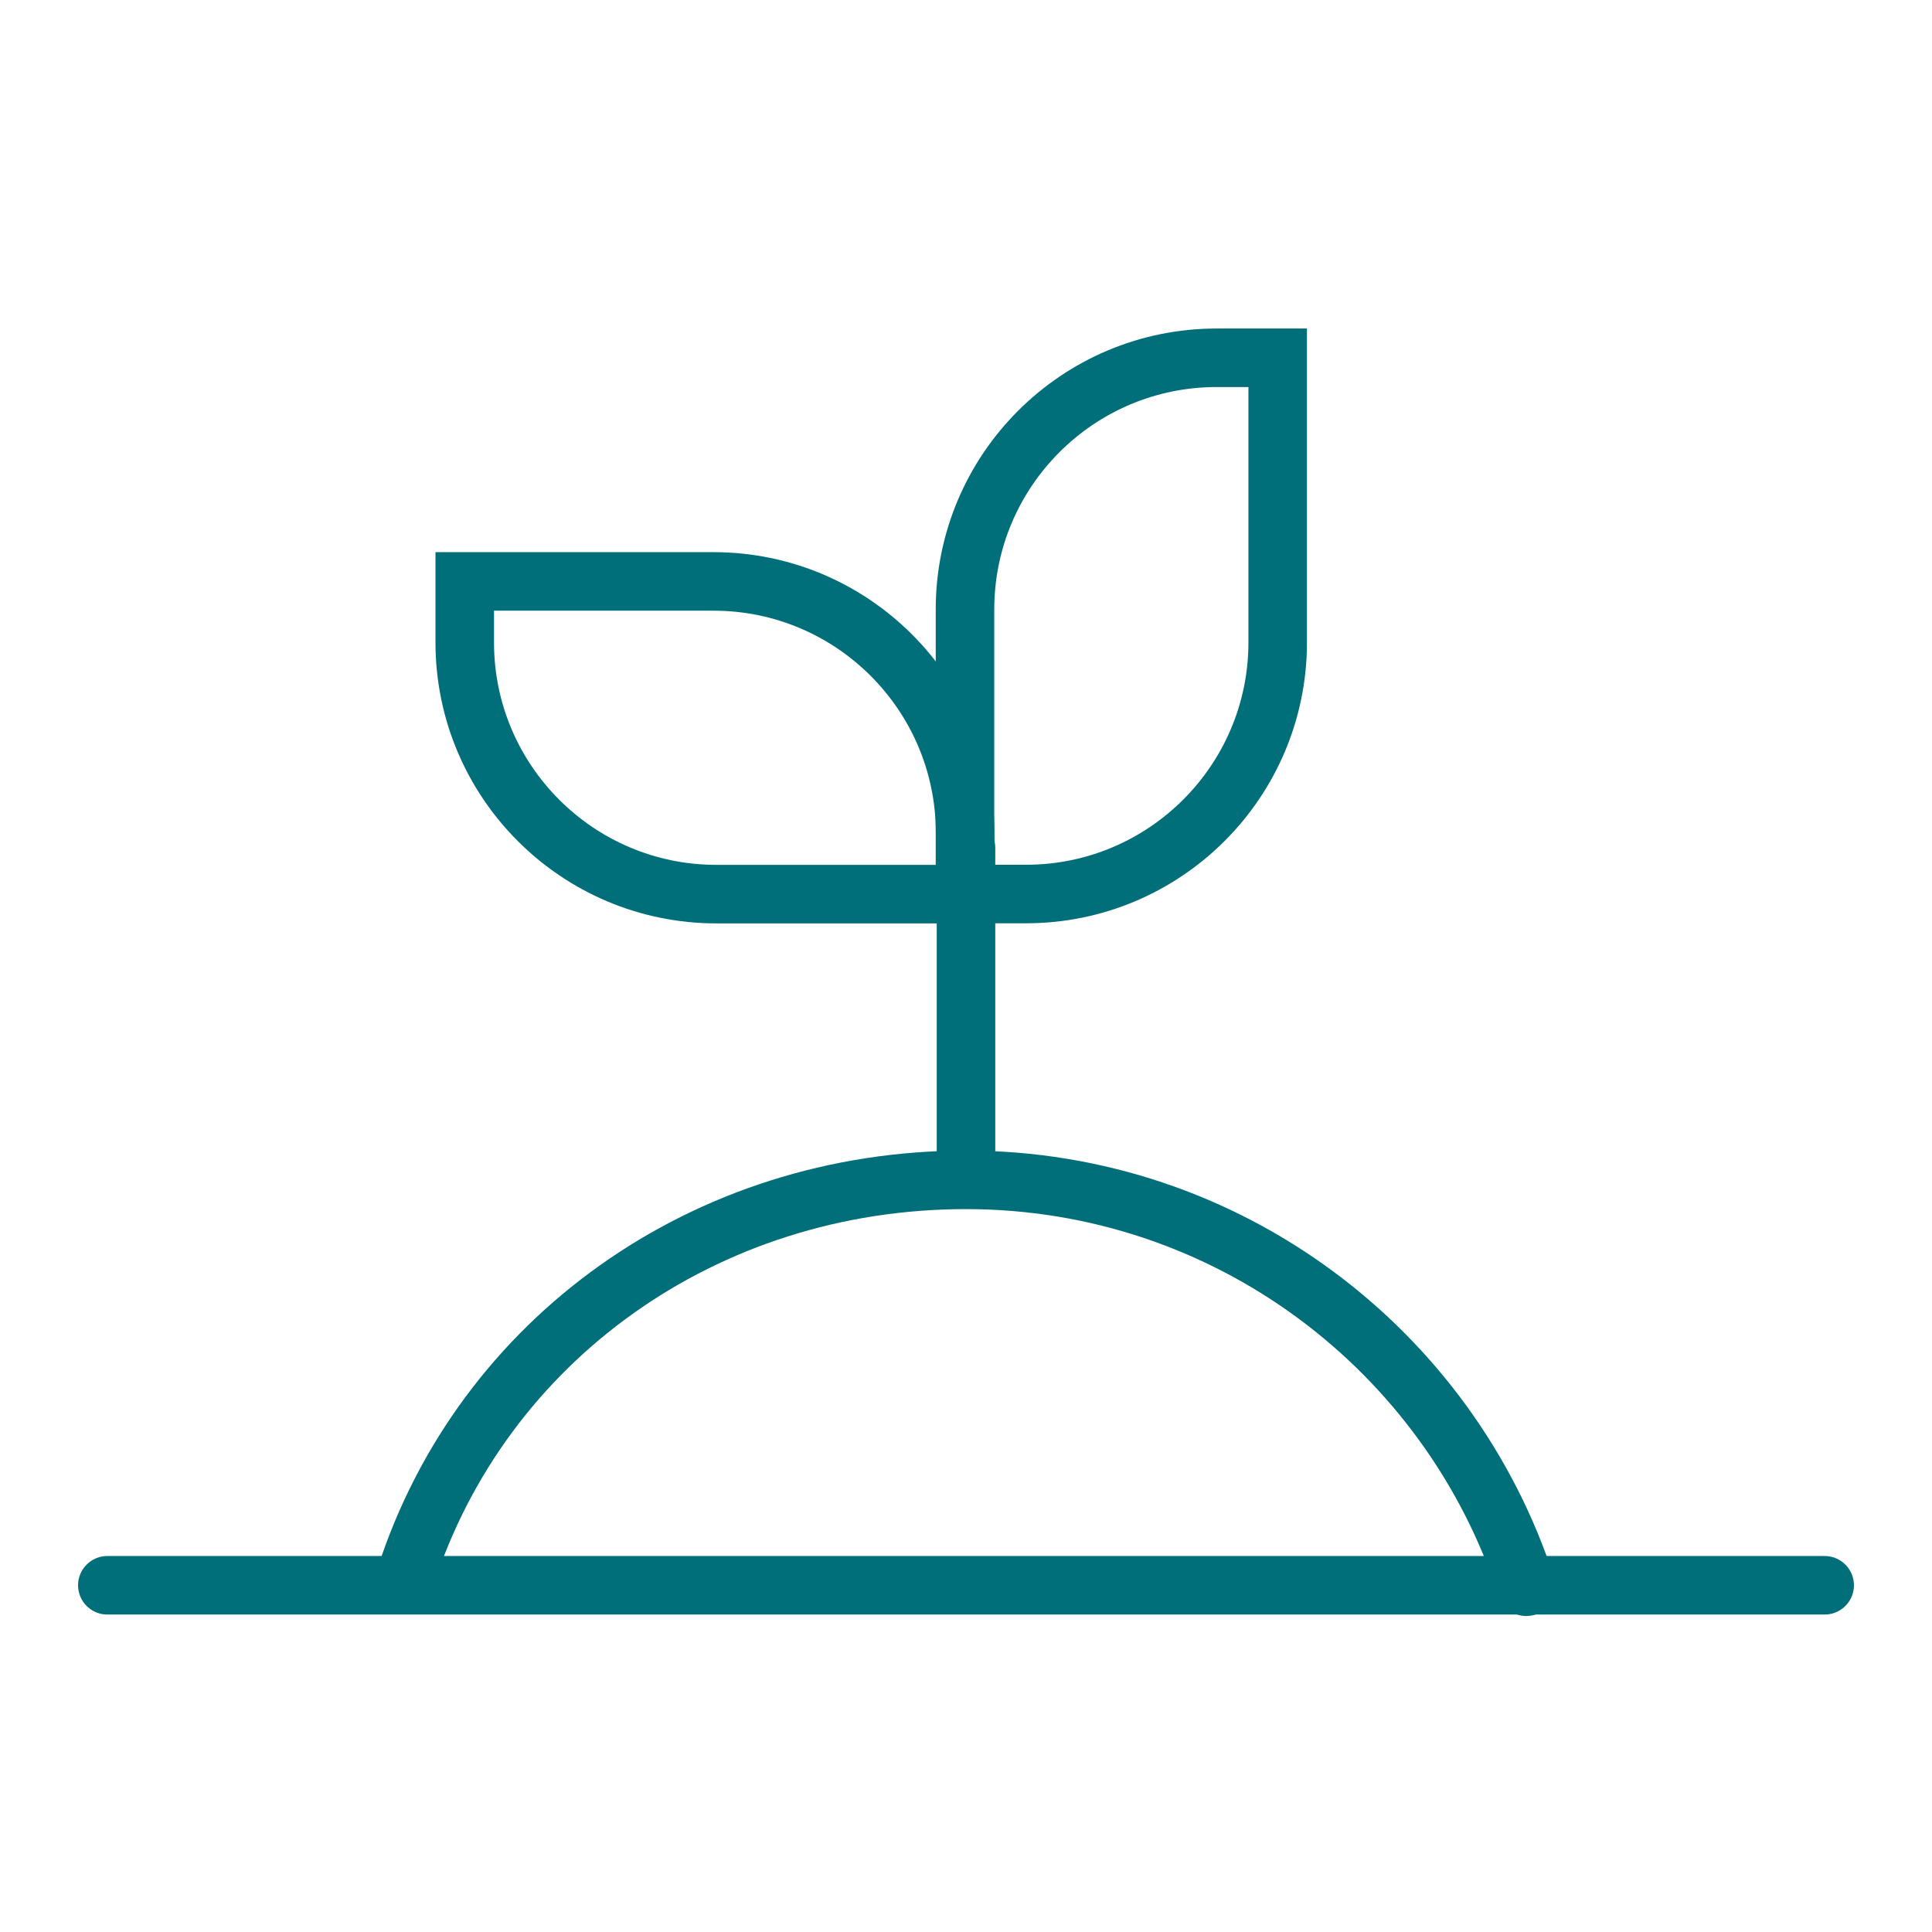 <?xml version="1.0" encoding="UTF-8"?> <svg xmlns="http://www.w3.org/2000/svg" width="54" height="54" viewBox="0 0 54 54" fill="none"><path d="M3 44.309H51" stroke="#006F7A" stroke-width="1.636" stroke-miterlimit="10" stroke-linecap="round"></path><path d="M11.34 44.056C13.482 37.455 19.686 32.977 27 32.977C34.314 32.977 40.515 37.748 42.66 44.35" stroke="#006F7A" stroke-width="1.636" stroke-miterlimit="10" stroke-linecap="round"></path><path d="M27 23.698V32.353" stroke="#006F7A" stroke-width="1.636" stroke-miterlimit="10" stroke-linecap="round"></path><path d="M12.99 16.251H19.942C23.823 16.251 26.975 19.403 26.975 23.284V24.991H20.023C16.142 24.991 12.99 21.839 12.99 17.958V16.251Z" stroke="#006F7A" stroke-width="1.636" stroke-miterlimit="10" stroke-linecap="round"></path><path d="M35.712 10V17.955C35.712 21.836 32.56 24.988 28.679 24.988H26.972V17.033C26.972 13.152 30.124 10 34.005 10H35.712Z" stroke="#006F7A" stroke-width="1.636" stroke-miterlimit="10" stroke-linecap="round"></path></svg> 